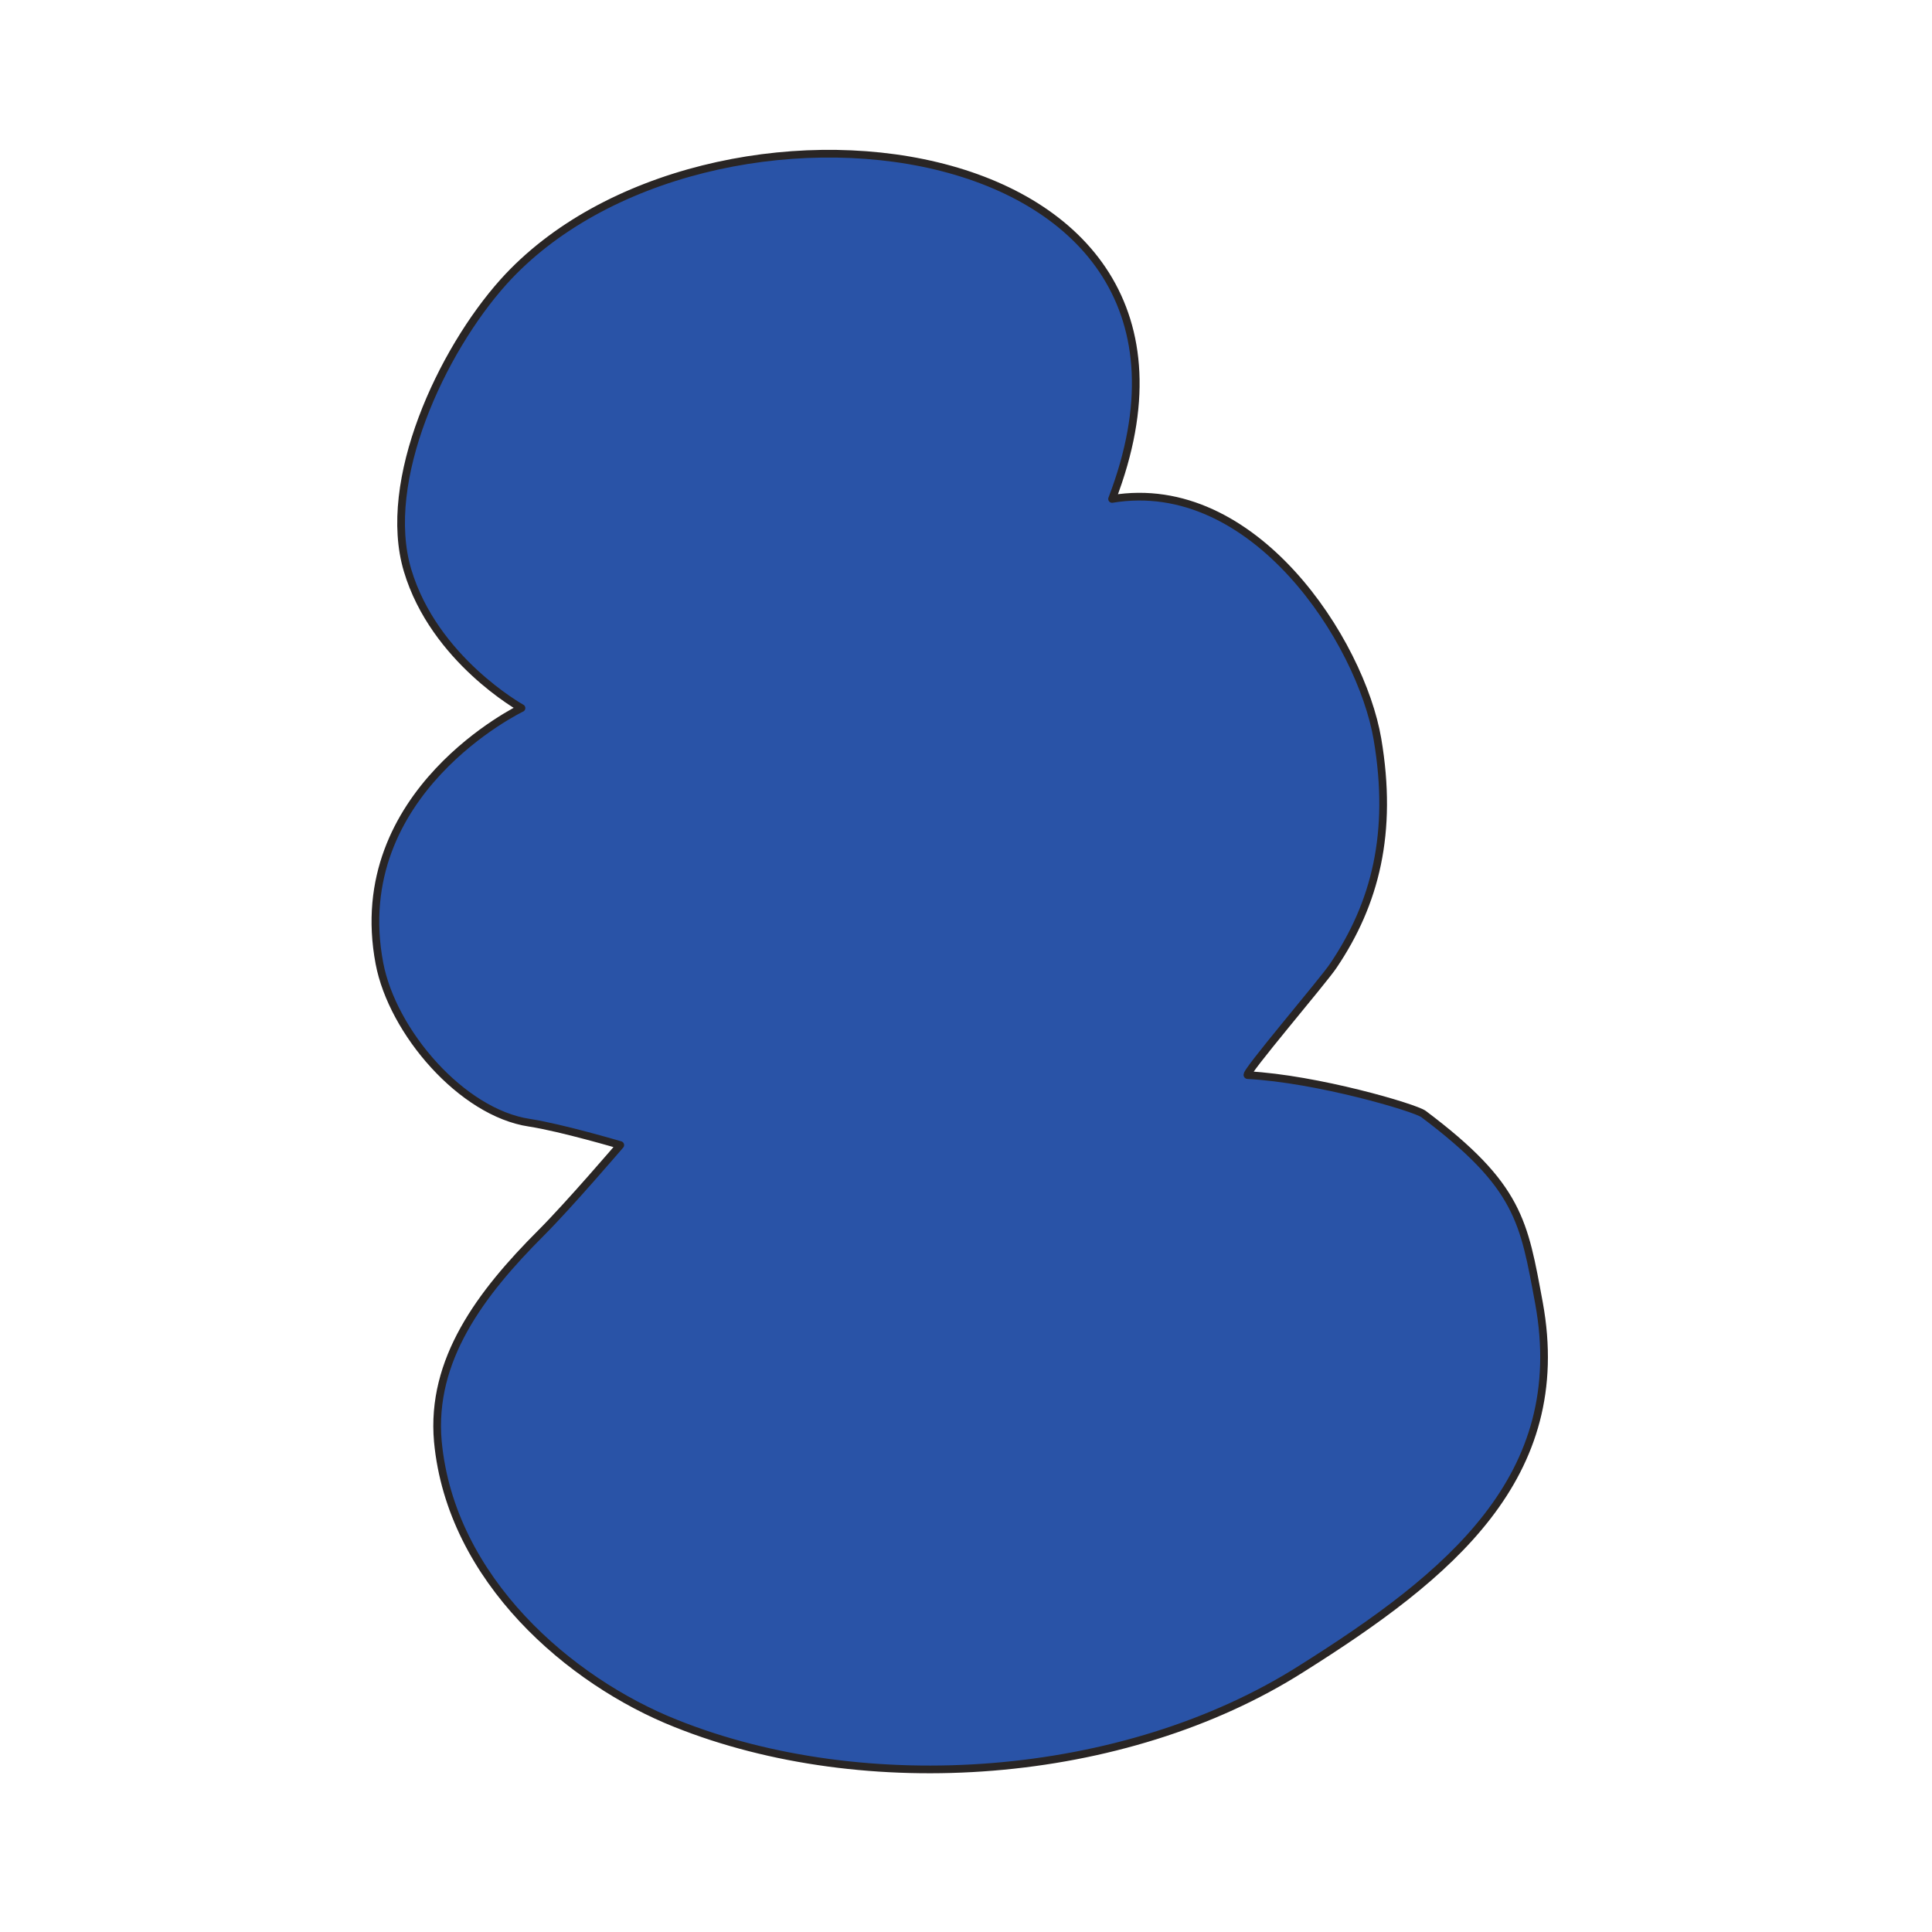 <svg width="154" height="154" viewBox="0 0 154 154" fill="none" xmlns="http://www.w3.org/2000/svg">
<path d="M88.644 39.772C100.139 9.77 56.052 4.767 40.131 22.471C35.188 27.989 30.36 38.336 32.486 45.462C34.614 52.59 41.568 56.441 41.568 56.441C41.568 56.441 27.657 63.109 30.244 76.789C31.279 82.25 36.798 88.687 42.2 89.493C44.788 89.895 49.443 91.273 49.443 91.273C49.443 91.273 45.362 96.045 43.119 98.287C38.292 103.115 34.326 108.402 34.901 114.898C35.936 125.934 45.477 134.039 53.868 137.373C68.929 143.407 89.563 142.028 103.761 133.004C115.544 125.589 125.2 117.714 122.672 103.862C121.465 97.366 121.119 94.55 113.475 88.802C112.786 88.286 104.967 85.986 99.448 85.698C99.047 85.698 105.543 78.111 106.29 76.962C109.624 72.019 111.06 66.385 109.797 58.913C108.474 51.154 99.966 37.876 88.644 39.772Z" fill="#2953A7"/>
<path d="M88.644 39.772C100.139 9.77 56.052 4.767 40.131 22.471C35.188 27.989 30.36 38.336 32.486 45.462C34.614 52.59 41.568 56.441 41.568 56.441C41.568 56.441 27.657 63.109 30.244 76.789C31.279 82.25 36.798 88.687 42.2 89.493C44.788 89.895 49.443 91.273 49.443 91.273C49.443 91.273 45.362 96.045 43.119 98.287C38.292 103.115 34.326 108.402 34.901 114.898C35.936 125.934 45.477 134.039 53.868 137.373C68.929 143.407 89.563 142.028 103.761 133.004C115.544 125.589 125.2 117.714 122.672 103.862C121.465 97.366 121.119 94.55 113.475 88.802C112.786 88.286 104.967 85.986 99.448 85.698C99.047 85.698 105.543 78.111 106.29 76.962C109.624 72.019 111.06 66.385 109.797 58.913C108.474 51.154 99.966 37.876 88.644 39.772Z" stroke="#292524" stroke-width="0.613" stroke-miterlimit="2.122" stroke-linecap="round" stroke-linejoin="round"/>
</svg>
